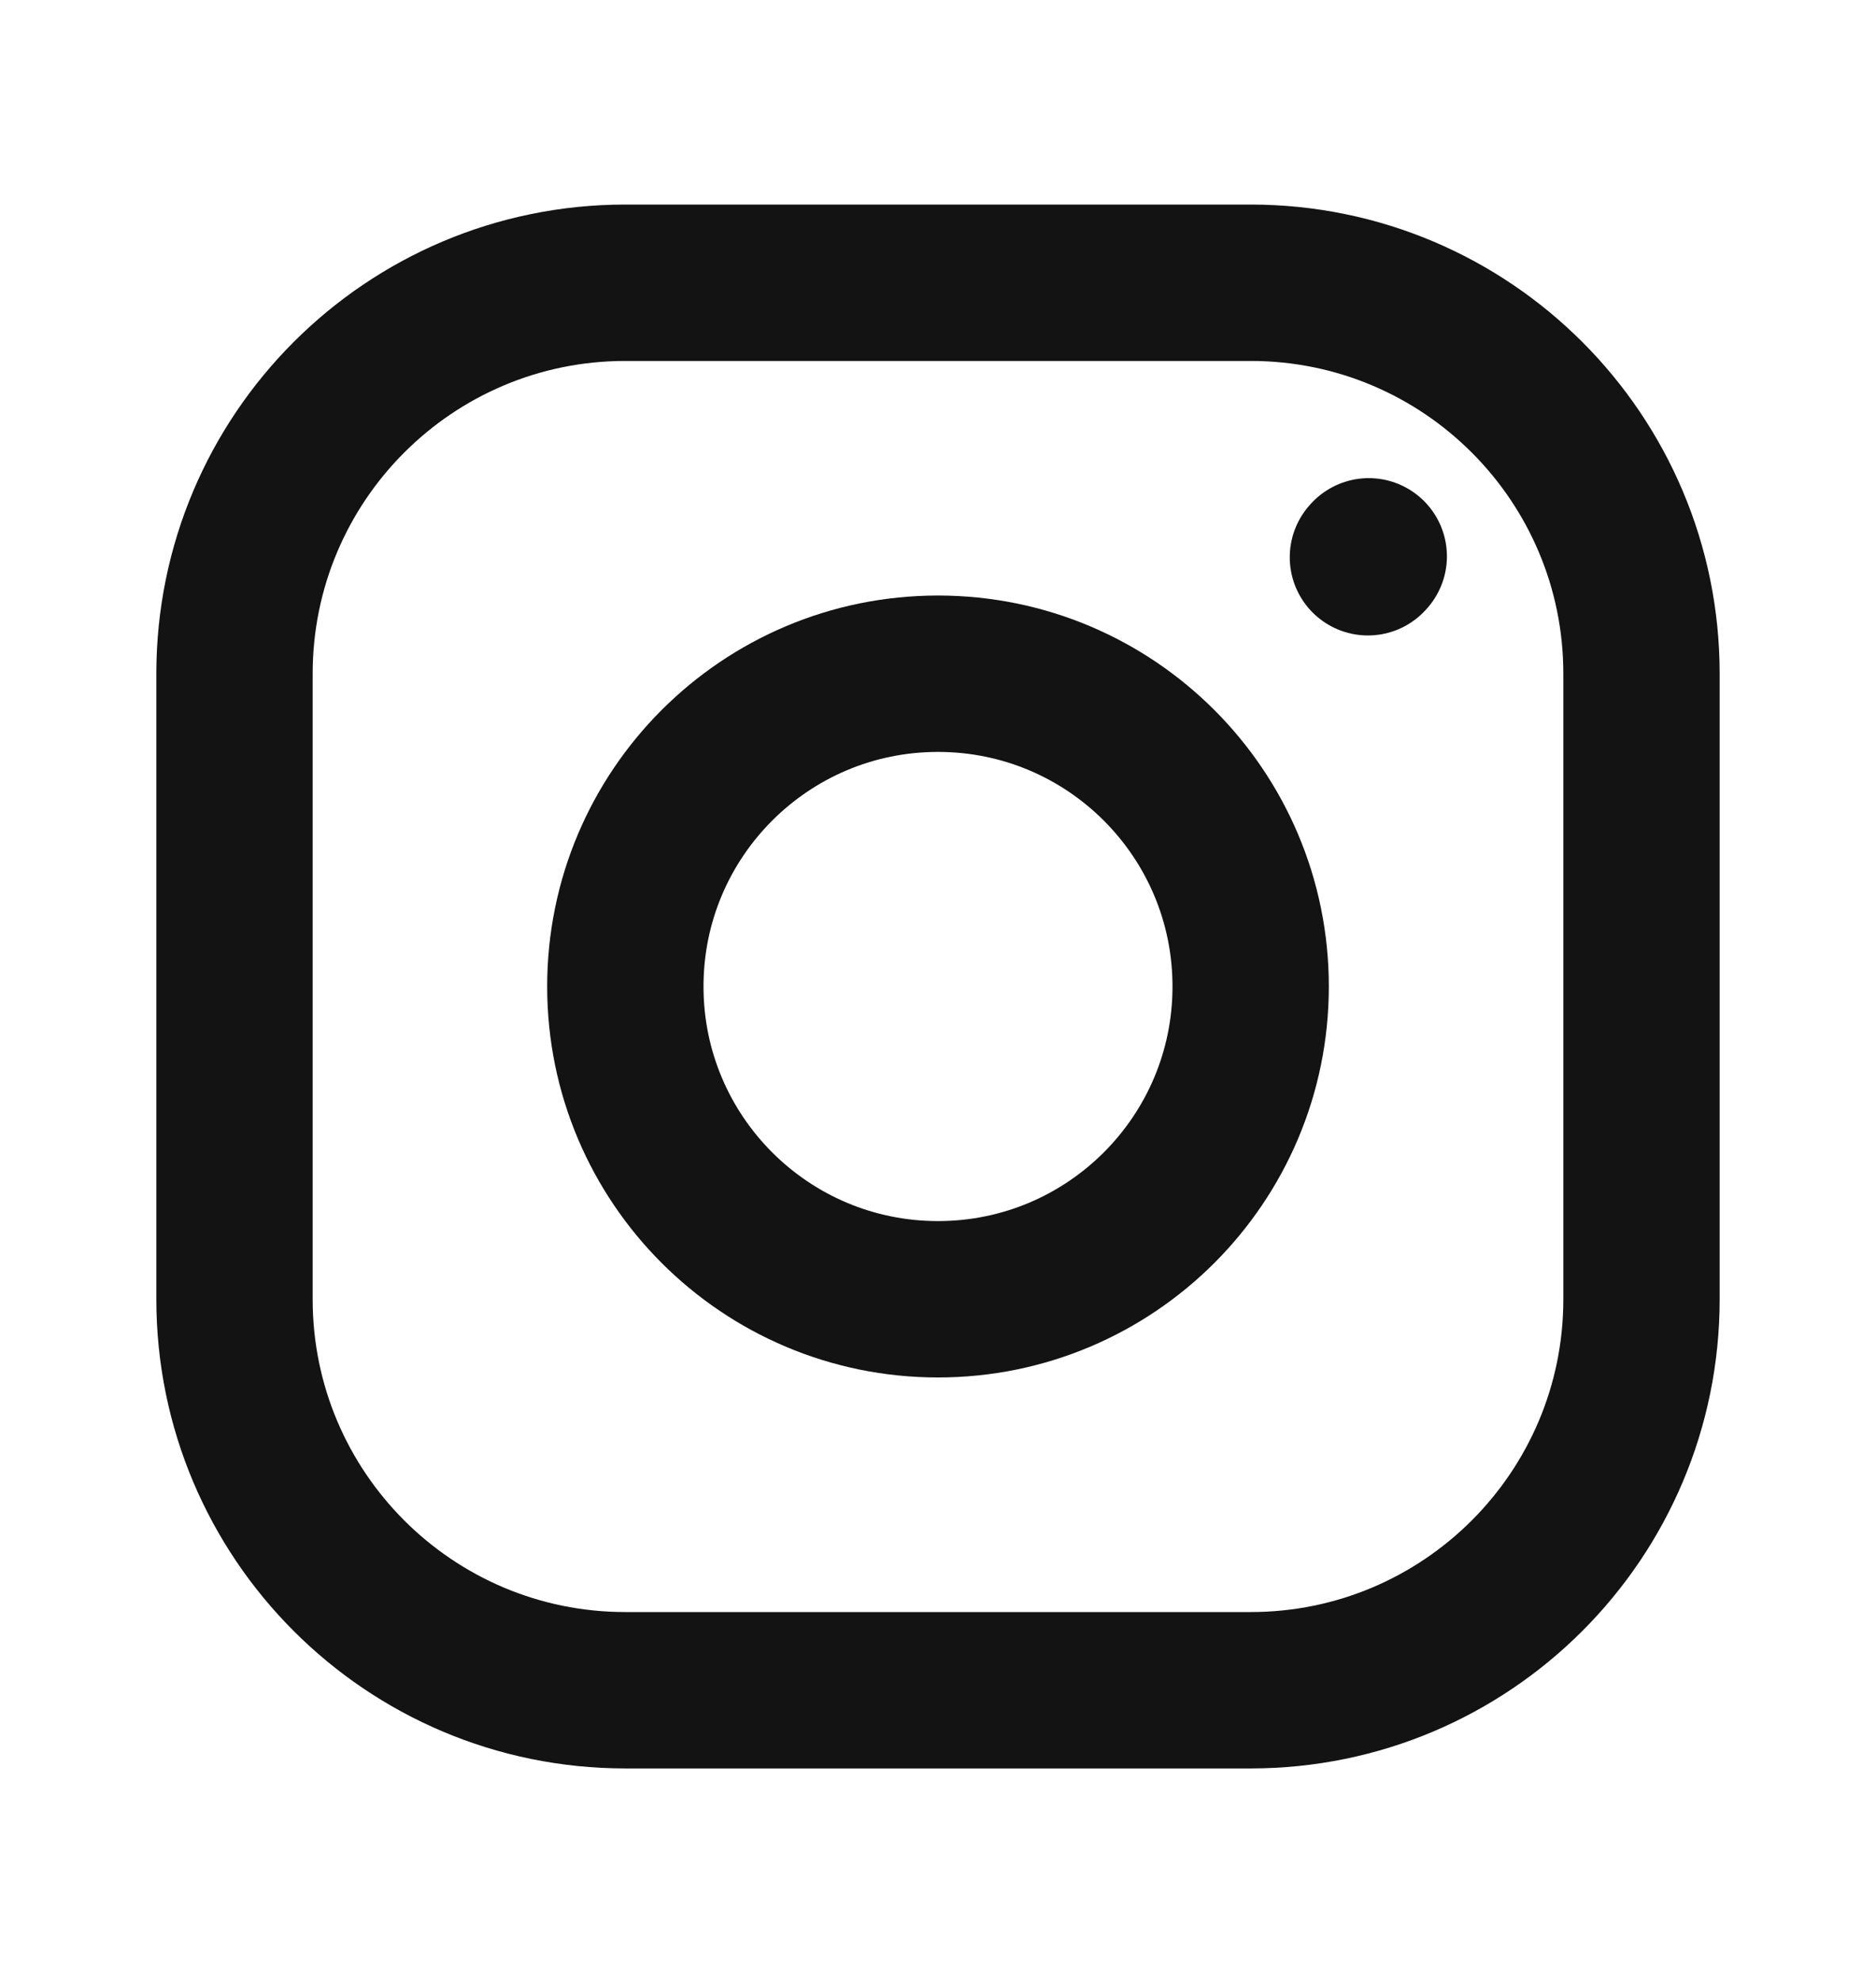 <svg width="18" height="19" viewBox="0 0 18 19" fill="none" xmlns="http://www.w3.org/2000/svg">
<path d="M9 12.462C10.657 12.462 12 11.119 12 9.462C12 7.805 10.657 6.462 9 6.462C7.343 6.462 6 7.805 6 9.462C6 11.119 7.343 12.462 9 12.462Z" stroke="#131313" stroke-width="1.5" stroke-linecap="round" stroke-linejoin="round"/>
<path d="M2.25 12.462V6.462C2.25 4.391 3.929 2.712 6 2.712H12C14.071 2.712 15.75 4.391 15.75 6.462V12.462C15.75 14.533 14.071 16.212 12 16.212H6C3.929 16.212 2.25 14.533 2.25 12.462Z" stroke="#131313" stroke-width="1.5"/>
<path d="M13.125 5.345L13.133 5.336" stroke="#131313" stroke-width="1.5" stroke-linecap="round" stroke-linejoin="round"/>
</svg>
